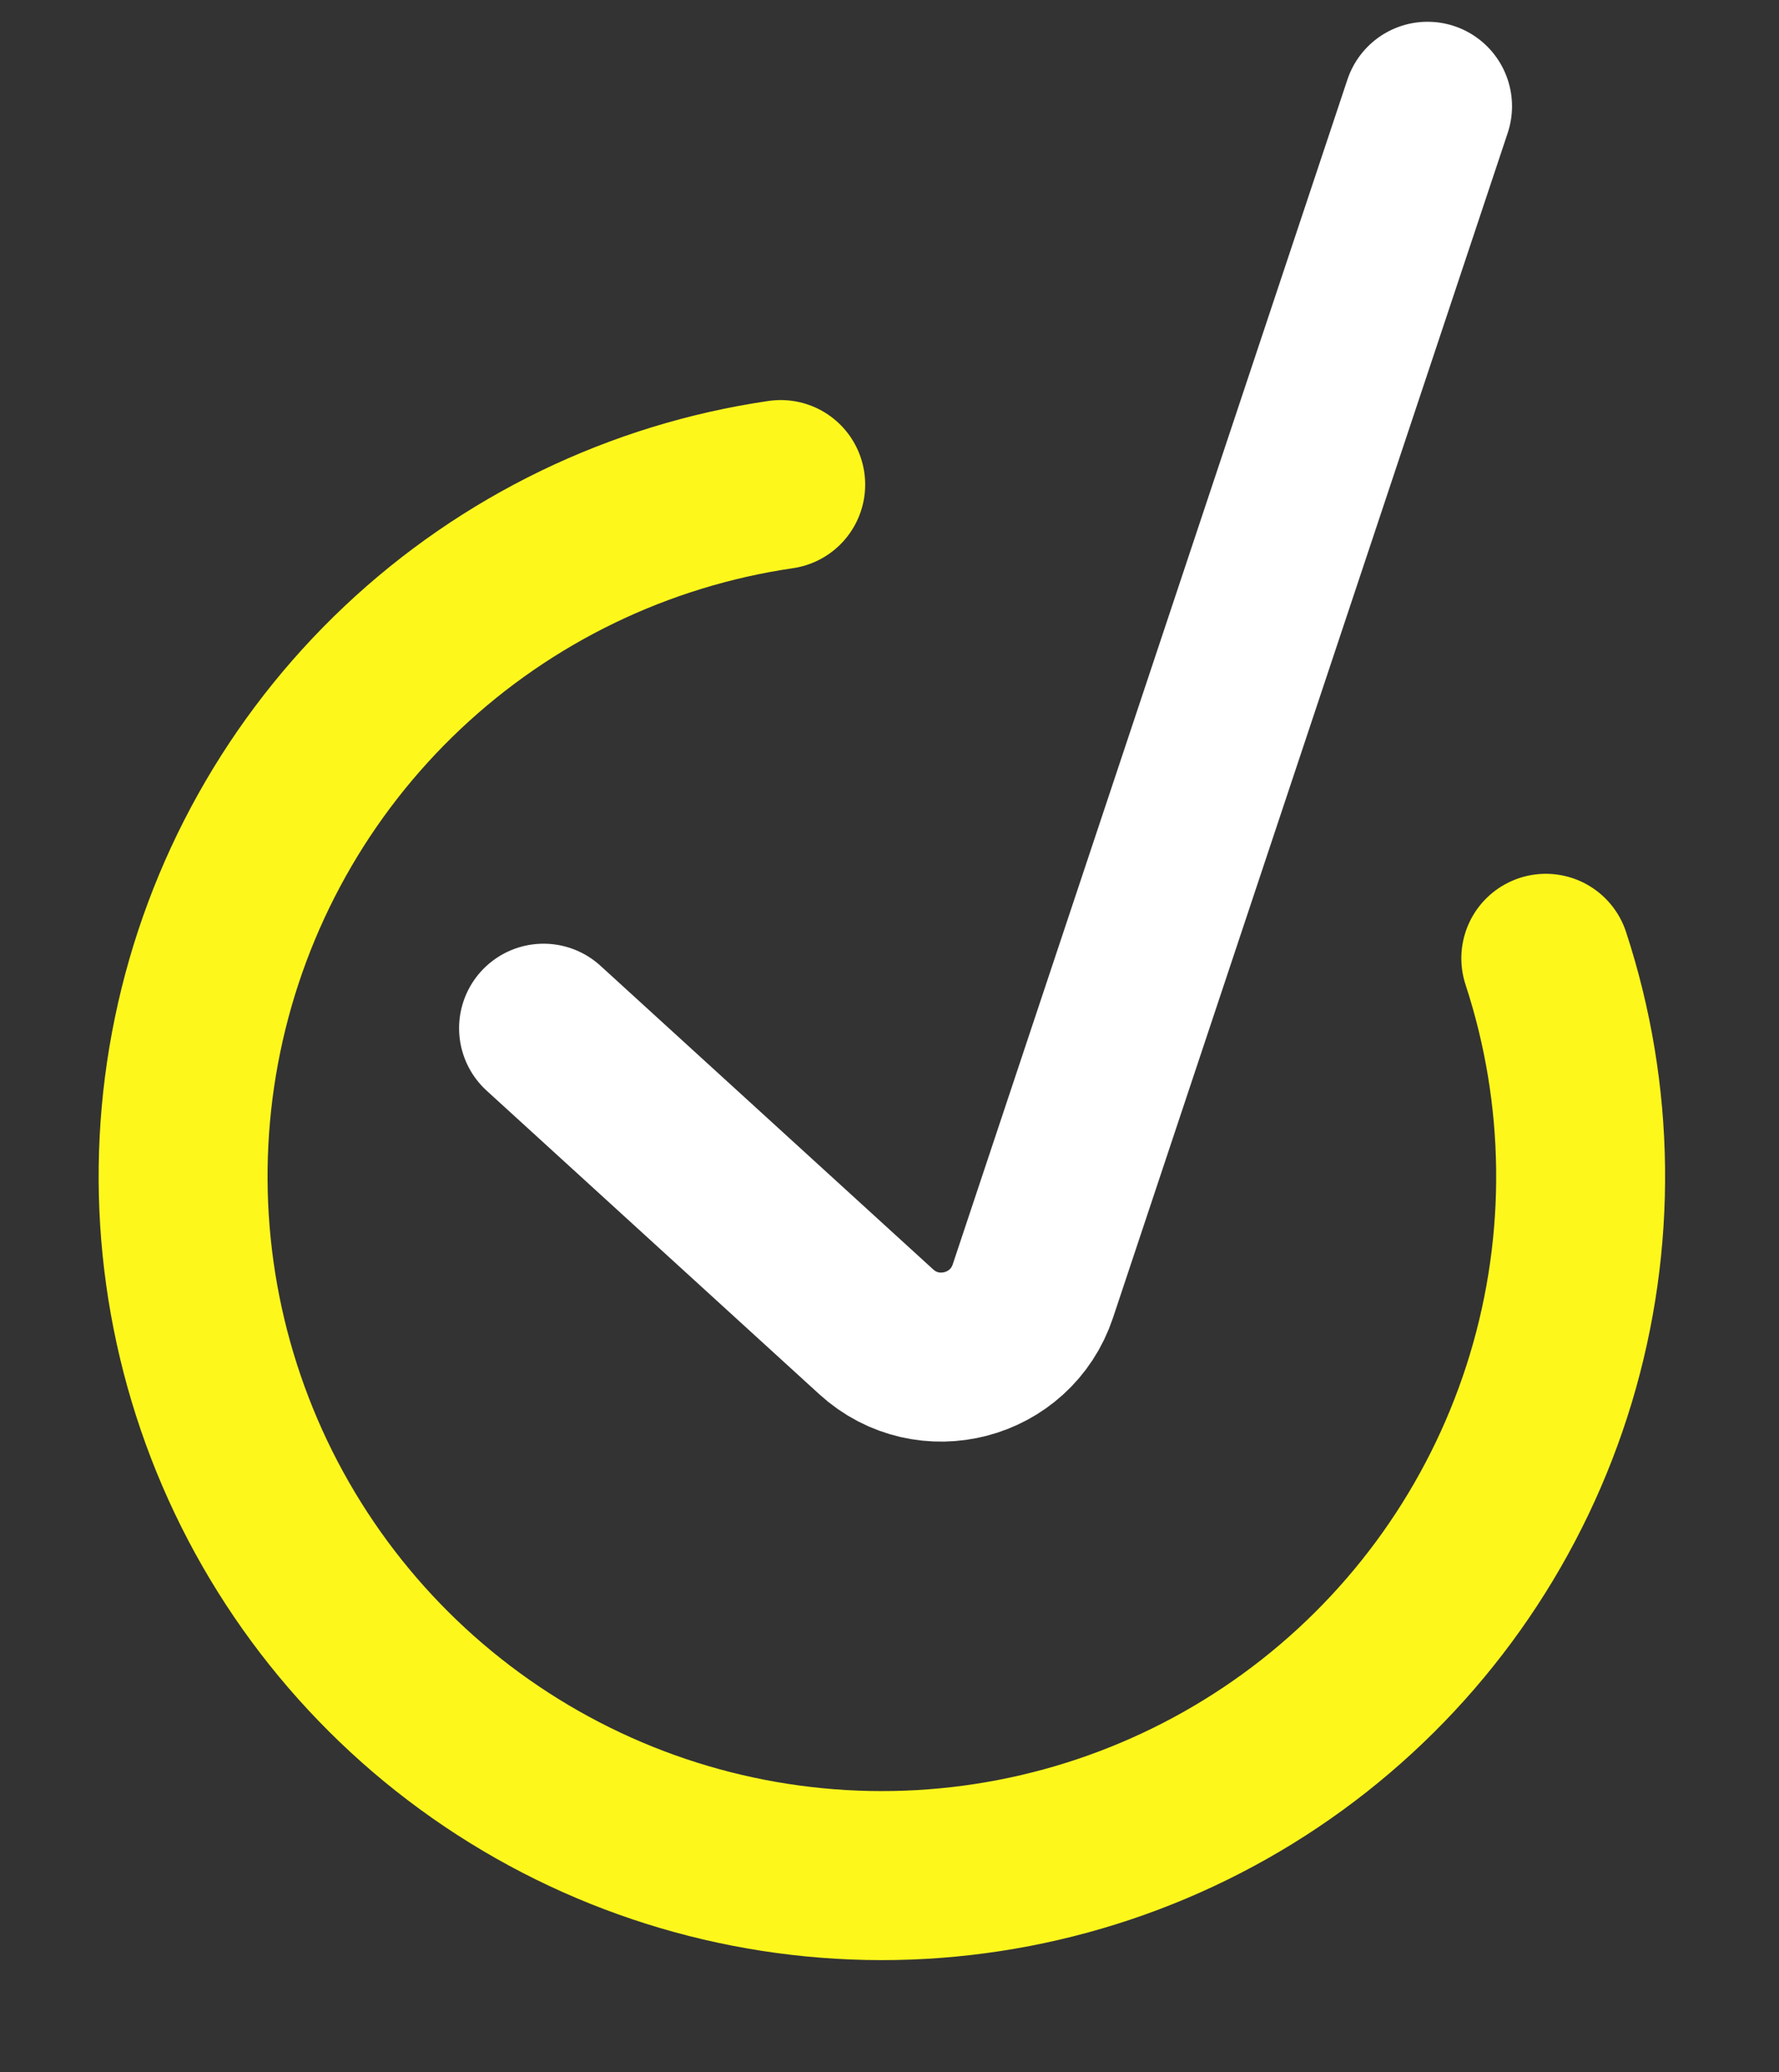 <svg width="67" height="78" viewBox="0 0 67 78" fill="none" xmlns="http://www.w3.org/2000/svg">
<rect x="0" y="0" width="67" height="78" fill="#333333" stroke="none"/>
<path d="M20.471 38.701L33.001 50.129C34.944 51.901 38.068 51.088 38.9 48.593L53.764 4" stroke="white" stroke-width="6.362" stroke-linecap="round"/>
<path d="M58.217 36.07C59.9 41.199 59.966 46.721 58.406 51.888C56.845 57.055 53.733 61.618 49.492 64.957C45.25 68.296 40.085 70.249 34.696 70.554C29.306 70.858 23.954 69.498 19.364 66.657C14.774 63.817 11.168 59.633 9.036 54.675C6.904 49.716 6.348 44.221 7.444 38.936C8.54 33.65 11.234 28.83 15.162 25.127C19.09 21.425 24.062 19.02 29.403 18.239" stroke="#FEF71C" stroke-width="6.362" stroke-linecap="round"/>
</svg>
